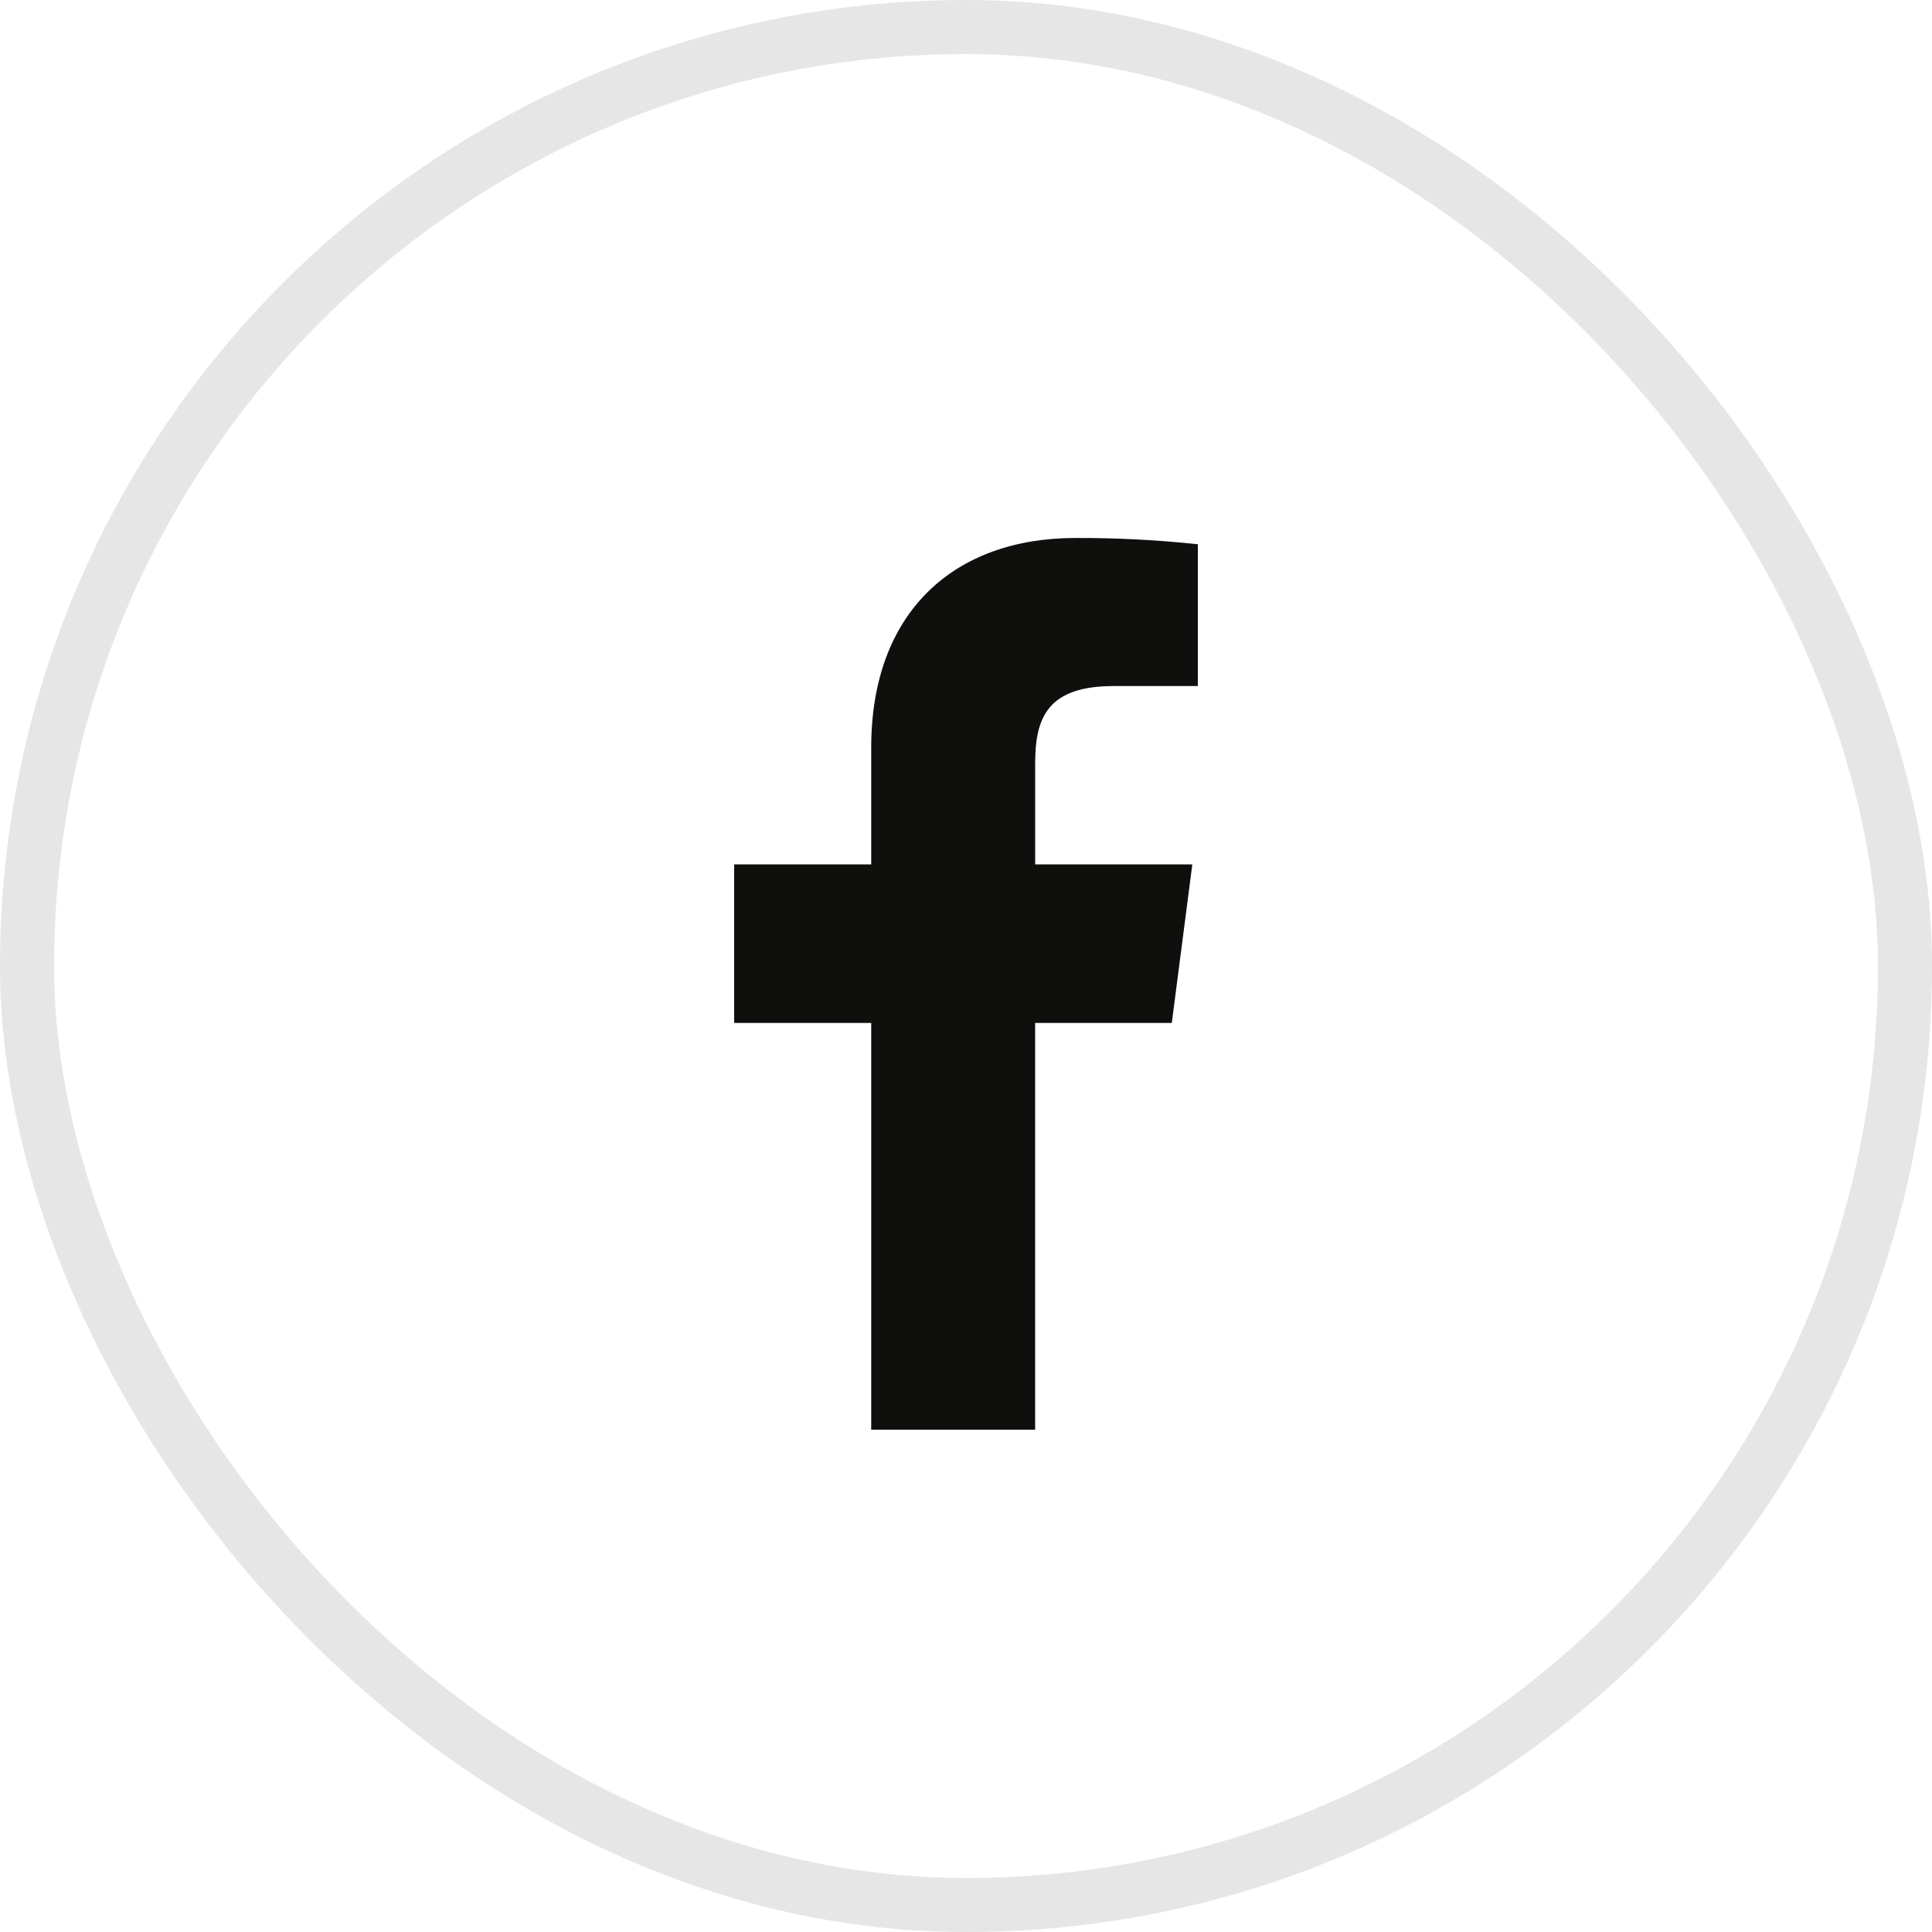 <?xml version="1.0" encoding="UTF-8"?> <svg xmlns="http://www.w3.org/2000/svg" width="50" height="50" viewBox="0 0 50 50" fill="none"> <rect x="0.7" y="0.7" width="48.601" height="48.601" rx="24.3" stroke="black" stroke-opacity="0.1" stroke-width="1.399"></rect> <path d="M26.789 37V26.473H30.326L30.857 22.371H26.79V19.752C26.79 18.564 27.119 17.755 28.824 17.755L31 17.754V14.085C29.947 13.973 28.889 13.919 27.831 13.923C24.694 13.923 22.547 15.835 22.547 19.346V22.371H19V26.473H22.547V37H26.789Z" fill="#0F100D"></path> </svg> 